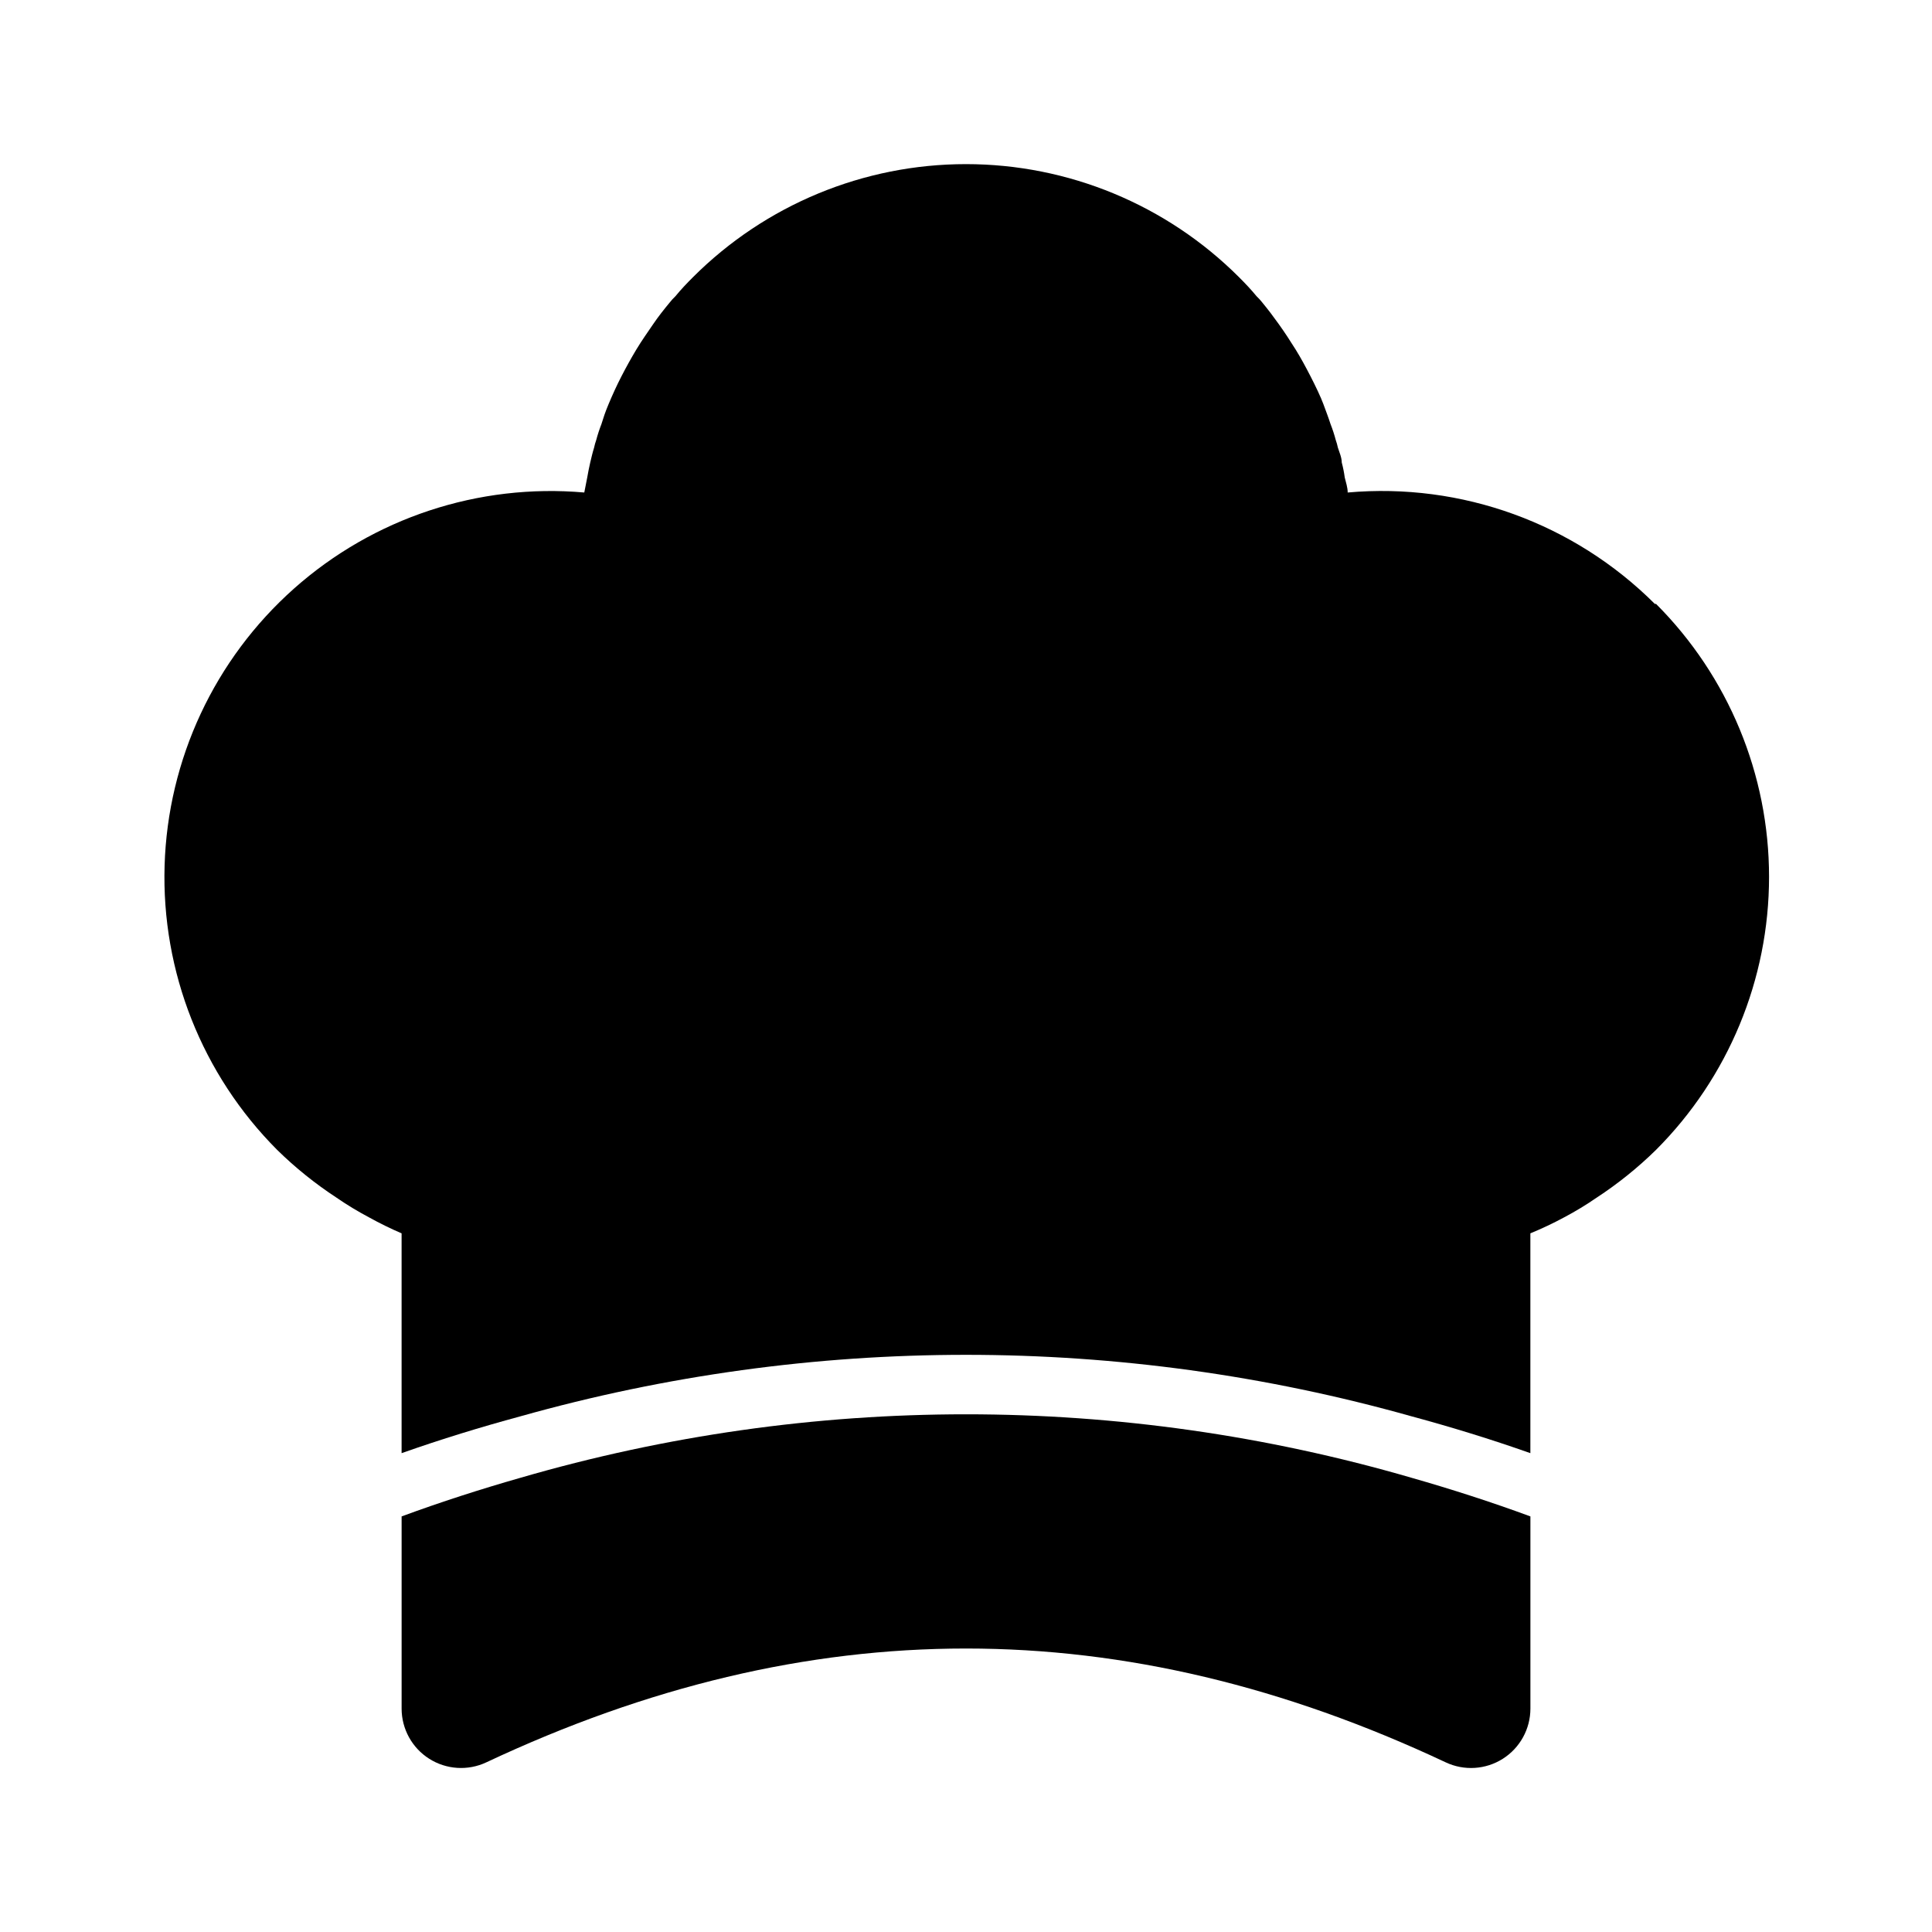 <?xml version="1.0" encoding="UTF-8"?>
<!-- Uploaded to: SVG Repo, www.svgrepo.com, Generator: SVG Repo Mixer Tools -->
<svg fill="#000000" width="800px" height="800px" version="1.1" viewBox="144 144 512 512" xmlns="http://www.w3.org/2000/svg">
 <g>
  <path d="m582.55 304.04c-21.43-21.398-51.234-32.207-81.398-29.52 0-1.34-0.473-2.676-0.789-4.016h0.004c-0.18-1.328-0.441-2.641-0.789-3.938 0-1.34-0.629-2.676-1.023-3.938v0.004c-0.137-0.668-0.32-1.328-0.551-1.969-0.387-1.469-0.859-2.914-1.414-4.328-0.551-1.73-1.258-3.543-1.891-5.273-0.629-1.73-2.125-4.879-3.387-7.32-1.258-2.441-2.519-4.801-3.938-7.086-1.418-2.281-2.914-4.566-4.488-6.769s-2.832-3.856-4.328-5.668l0.004-0.004c-0.484-0.613-1.012-1.191-1.574-1.73-1.418-1.73-2.992-3.387-4.644-5.039-19.191-19.18-45.215-29.953-72.344-29.953-27.133 0-53.156 10.773-72.344 29.953-1.652 1.652-3.227 3.305-4.644 5.039-0.566 0.539-1.094 1.117-1.574 1.73-1.496 1.812-2.992 3.699-4.328 5.668-1.34 1.969-3.07 4.41-4.488 6.769-1.418 2.363-2.676 4.644-3.938 7.086-1.258 2.441-2.363 4.879-3.387 7.32s-1.34 3.543-1.891 5.273l0.004 0.004c-0.555 1.414-1.027 2.859-1.418 4.328-0.23 0.641-0.414 1.301-0.551 1.969-0.395 1.258-0.707 2.598-1.023 3.938-0.316 1.34-0.551 2.598-0.789 3.938-0.234 1.34-0.551 2.676-0.789 4.016l0.004-0.004c-28.055-2.461-55.879 6.75-76.926 25.457-21.047 18.711-33.453 45.266-34.297 73.41-0.848 28.148 9.941 55.398 29.824 75.34 4.82 4.731 10.094 8.973 15.746 12.672 2.754 1.898 5.621 3.633 8.578 5.199 2.812 1.562 5.703 2.981 8.66 4.25v58.254c10.469-3.699 21.02-6.926 31.488-9.762 77.223-21.73 158.94-21.73 236.16 0 10.469 2.832 21.02 6.062 31.488 9.762v-58.254c3.066-1.258 6.062-2.676 8.977-4.25 2.957-1.566 5.824-3.301 8.578-5.199 5.652-3.699 10.926-7.941 15.746-12.672 19.18-19.191 29.953-45.211 29.953-72.344 0-27.133-10.773-53.152-29.953-72.344z"/>
  <path d="m281.92 535.63c-10.469 2.992-21.02 6.375-31.488 10.234v50.934c0 5.387 2.758 10.398 7.305 13.285 4.547 2.887 10.254 3.25 15.133 0.961 85.57-40.227 168.7-40.227 254.27 0 4.867 2.289 10.566 1.934 15.113-0.945 4.559-2.887 7.32-7.906 7.32-13.301v-50.934c-10.469-3.856-21.02-7.242-31.488-10.234-77.121-22.434-159.04-22.434-236.16 0z"/>
 </g>
</svg>